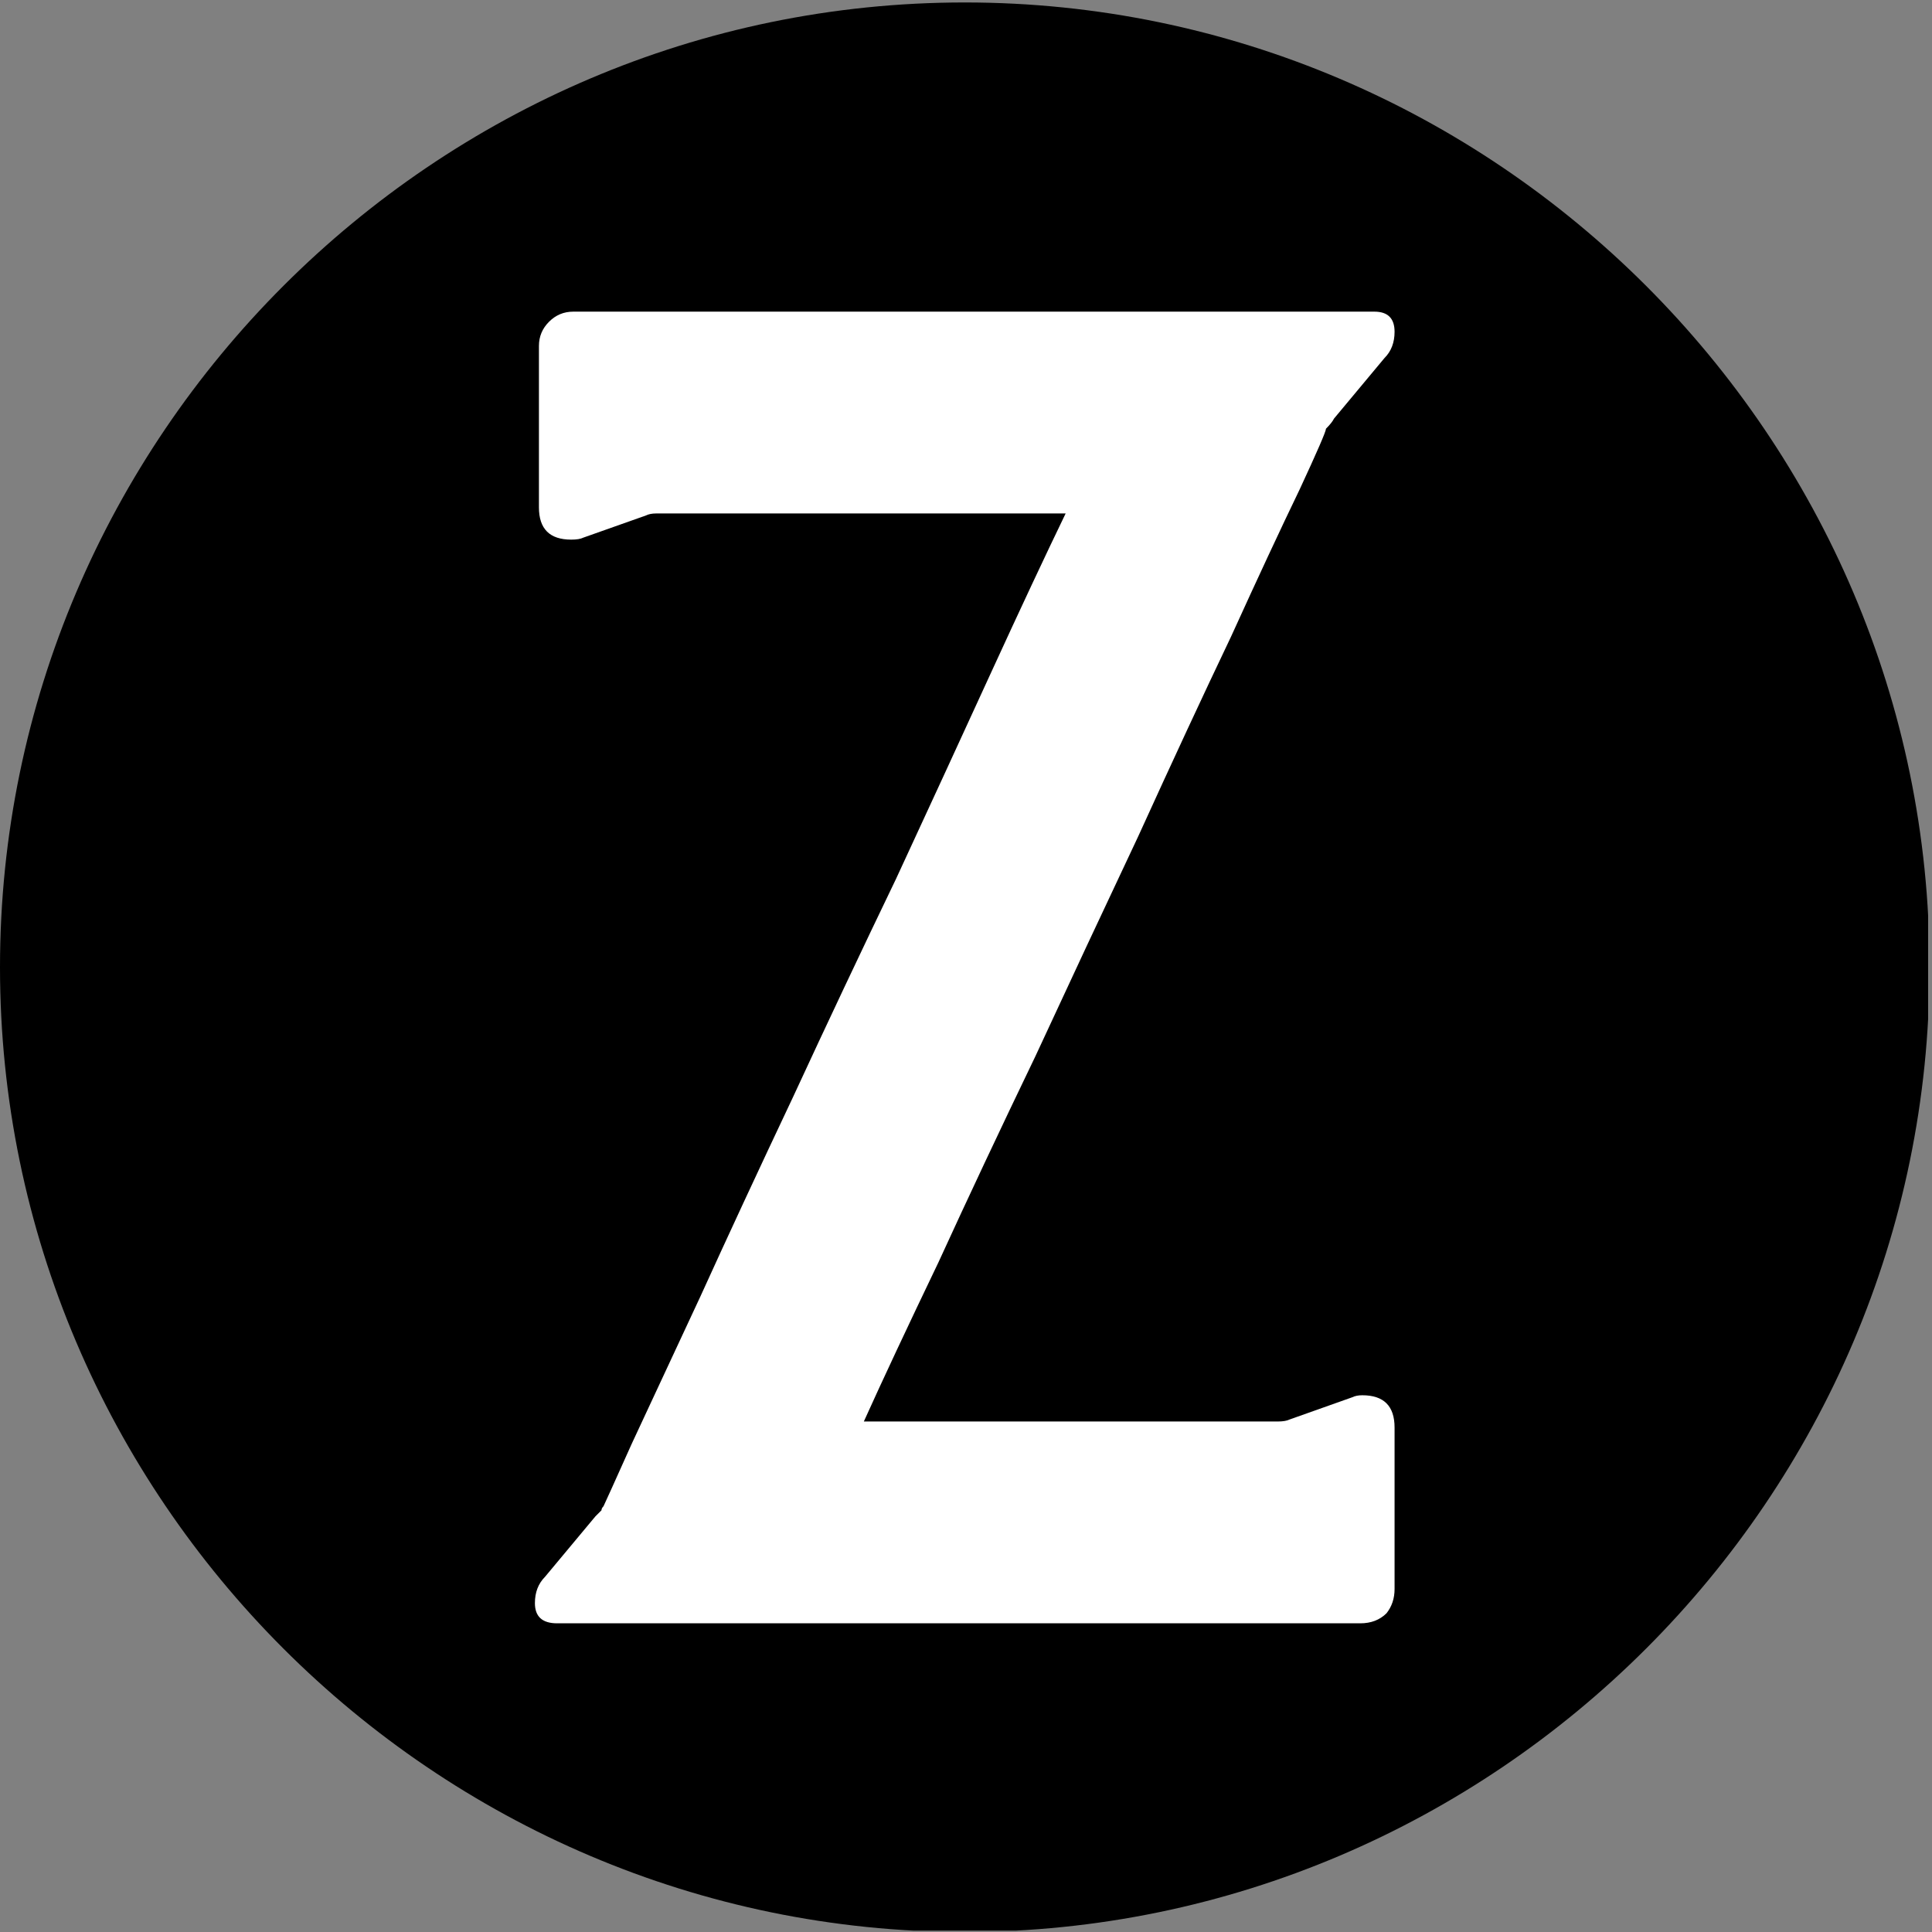 <?xml version="1.0" encoding="UTF-8"?>
<svg xmlns="http://www.w3.org/2000/svg" xmlns:xlink="http://www.w3.org/1999/xlink" width="500" zoomAndPan="magnify" viewBox="0 0 375 375" height="500" preserveAspectRatio="xMidYMid meet" version="1.0">
  <rect x="0" y="0" width="375" height="375" fill="#808080" stroke="none"/>
  <defs>
    <g></g>
    <clipPath id="ba2f69617b">
      <path d="M 0 0.477 L 374.25 0.477 L 374.25 374.727 L 0 374.727 Z M 0 0.477 " clip-rule="nonzero"></path>
    </clipPath>
  </defs>
  <g clip-path="url(#ba2f69617b)">
    <path fill="#000000" d="M 187.258 374.996 C 84.266 374.996 0 290.73 0 187.738 C 0 84.746 84.266 0.477 187.258 0.477 C 290.254 0.477 374.52 84.746 374.52 187.738 C 374.52 290.73 290.254 374.996 187.258 374.996 Z M 187.258 374.996 " fill-opacity="1" fill-rule="nonzero"></path>
  </g>
  <g fill="#ffffff" fill-opacity="1">
    <g transform="translate(92.076, 315.085)">
      <g>
        <path d="M 16.062 0 C 13.188 0 11.75 -1.305 11.75 -3.922 C 11.75 -6.004 12.398 -7.703 13.703 -9.016 L 23.5 -20.766 C 24.02 -21.285 24.41 -21.676 24.672 -21.938 C 24.672 -22.195 24.801 -22.457 25.062 -22.719 C 25.32 -23.238 27.148 -27.285 30.547 -34.859 C 33.941 -42.172 38.383 -51.703 43.875 -63.453 C 49.094 -74.941 55.098 -87.867 61.891 -102.234 C 68.41 -116.328 75.066 -130.426 81.859 -144.531 C 88.391 -158.633 94.523 -171.953 100.266 -184.484 C 106.016 -197.016 110.848 -207.328 114.766 -215.422 L 35.25 -215.422 C 34.469 -215.422 33.816 -215.289 33.297 -215.031 L 21.156 -210.734 C 20.633 -210.473 19.848 -210.344 18.797 -210.344 C 14.617 -210.344 12.531 -212.43 12.531 -216.609 L 12.531 -247.938 C 12.531 -249.77 13.188 -251.336 14.5 -252.641 C 15.801 -253.941 17.363 -254.594 19.188 -254.594 L 174.688 -254.594 C 177.301 -254.594 178.609 -253.289 178.609 -250.688 C 178.609 -248.594 177.957 -246.895 176.656 -245.594 L 166.859 -233.844 C 166.598 -233.312 166.078 -232.656 165.297 -231.875 C 165.297 -231.352 163.598 -227.438 160.203 -220.125 C 156.547 -212.551 152.102 -203.02 146.875 -191.531 C 141.395 -180.039 135.391 -167.117 128.859 -152.766 C 122.078 -138.398 115.422 -124.164 108.891 -110.062 C 102.098 -95.957 95.832 -82.641 90.094 -70.109 C 84.082 -57.578 79.25 -47.266 75.594 -39.172 L 155.891 -39.172 C 156.93 -39.172 157.711 -39.301 158.234 -39.562 L 170.391 -43.875 C 170.91 -44.133 171.562 -44.266 172.344 -44.266 C 176.52 -44.266 178.609 -42.176 178.609 -38 L 178.609 -6.656 C 178.609 -4.832 178.086 -3.266 177.047 -1.953 C 175.734 -0.648 174.035 0 171.953 0 Z M 16.062 0 "></path>
      </g>
    </g>
  </g>
</svg>
